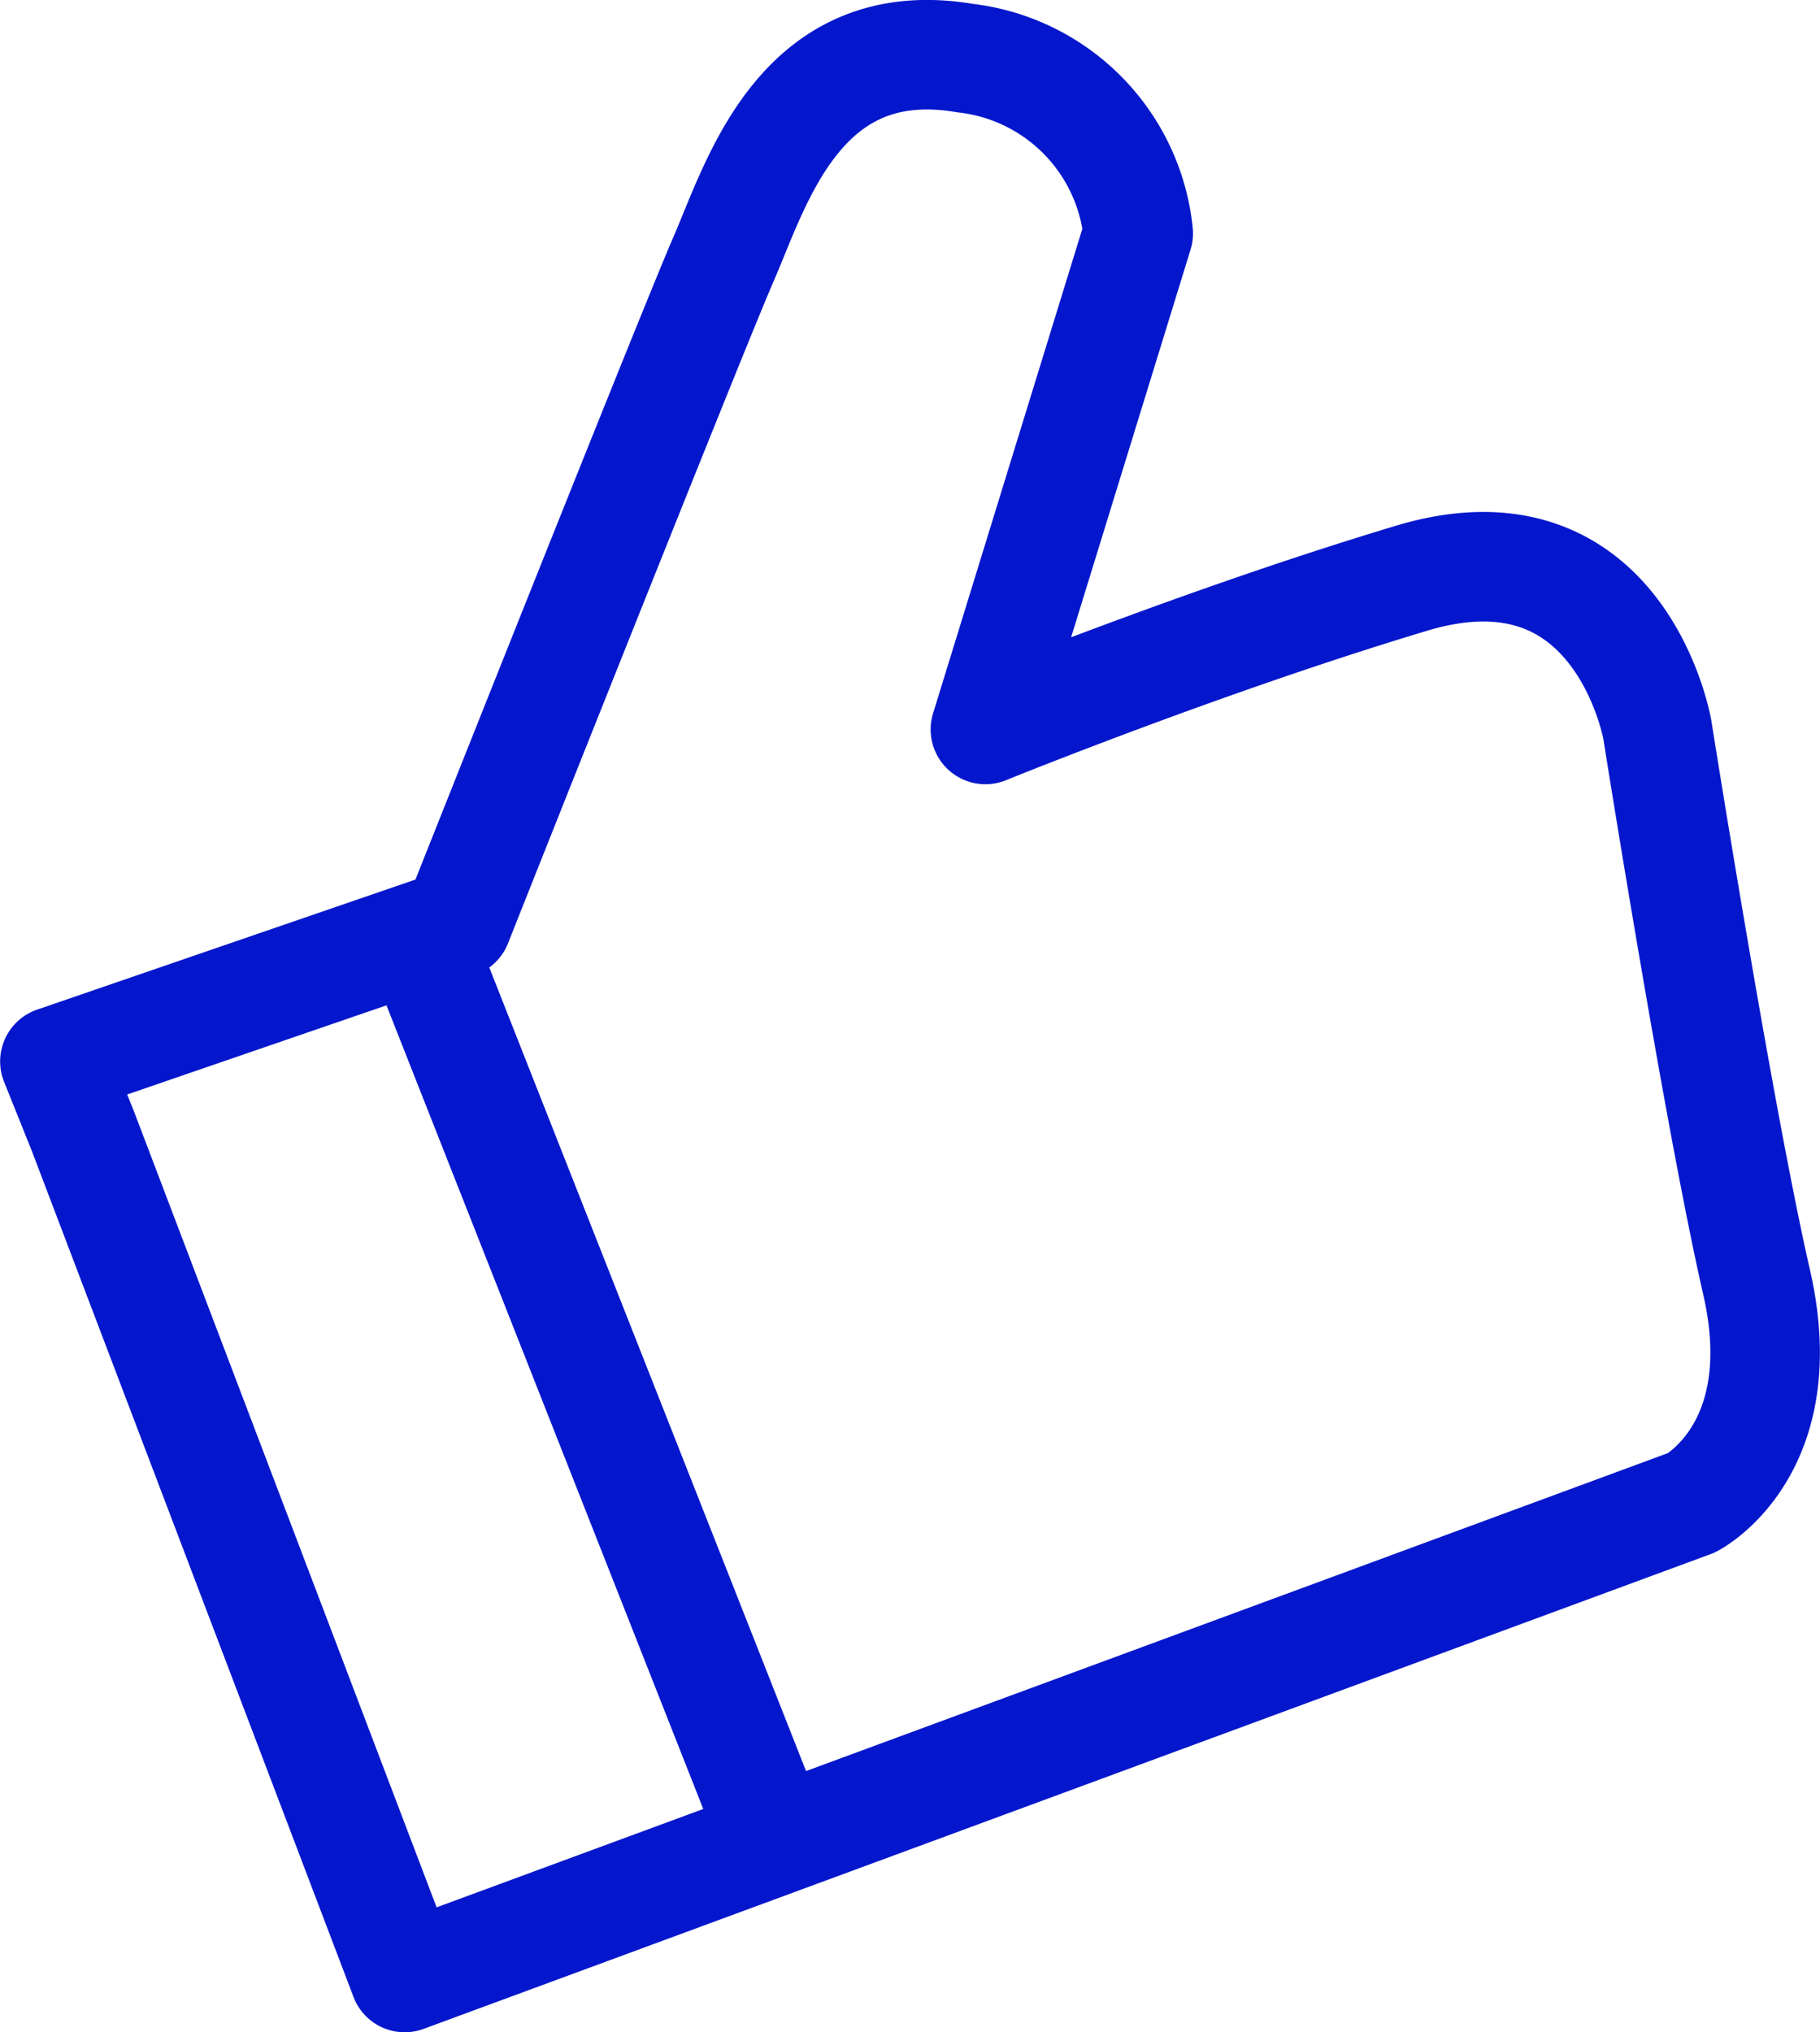 <svg xmlns="http://www.w3.org/2000/svg" width="66.464" height="74.205" viewBox="0 0 66.464 74.205">
  <g id="Grupo_1125" data-name="Grupo 1125" transform="translate(-698.419 -2759.463)">
    <path id="Trazado_4864" data-name="Trazado 4864" d="M6230.538,3044.471l12.614,32" transform="translate(-5516.49 -249.907)" fill="none" stroke="#0517cc" stroke-linecap="round" stroke-width="4"/>
    <g id="Grupo_1001" data-name="Grupo 1001" transform="translate(700.419 2761.453)">
      <path id="Trazado_4863" data-name="Trazado 4863" d="M6226.3,3069.621l11.75,30.9,47-17.337s3.769-1.942,2.37-8.05-3.627-20.186-3.627-20.186-1.366-7.807-8.968-5.524-15.568,5.524-15.568,5.524l5.581-18.114a7.174,7.174,0,0,0-6.312-6.4c-6.023-1.028-7.62,4.549-8.826,7.322s-9.737,24.265-9.737,24.265l-14.687,5.049Z" transform="translate(-6225.271 -3030.301)" fill="none" stroke="#0517cc" stroke-linecap="round" stroke-linejoin="round" stroke-width="4"/>
    </g>
  </g>
</svg>
